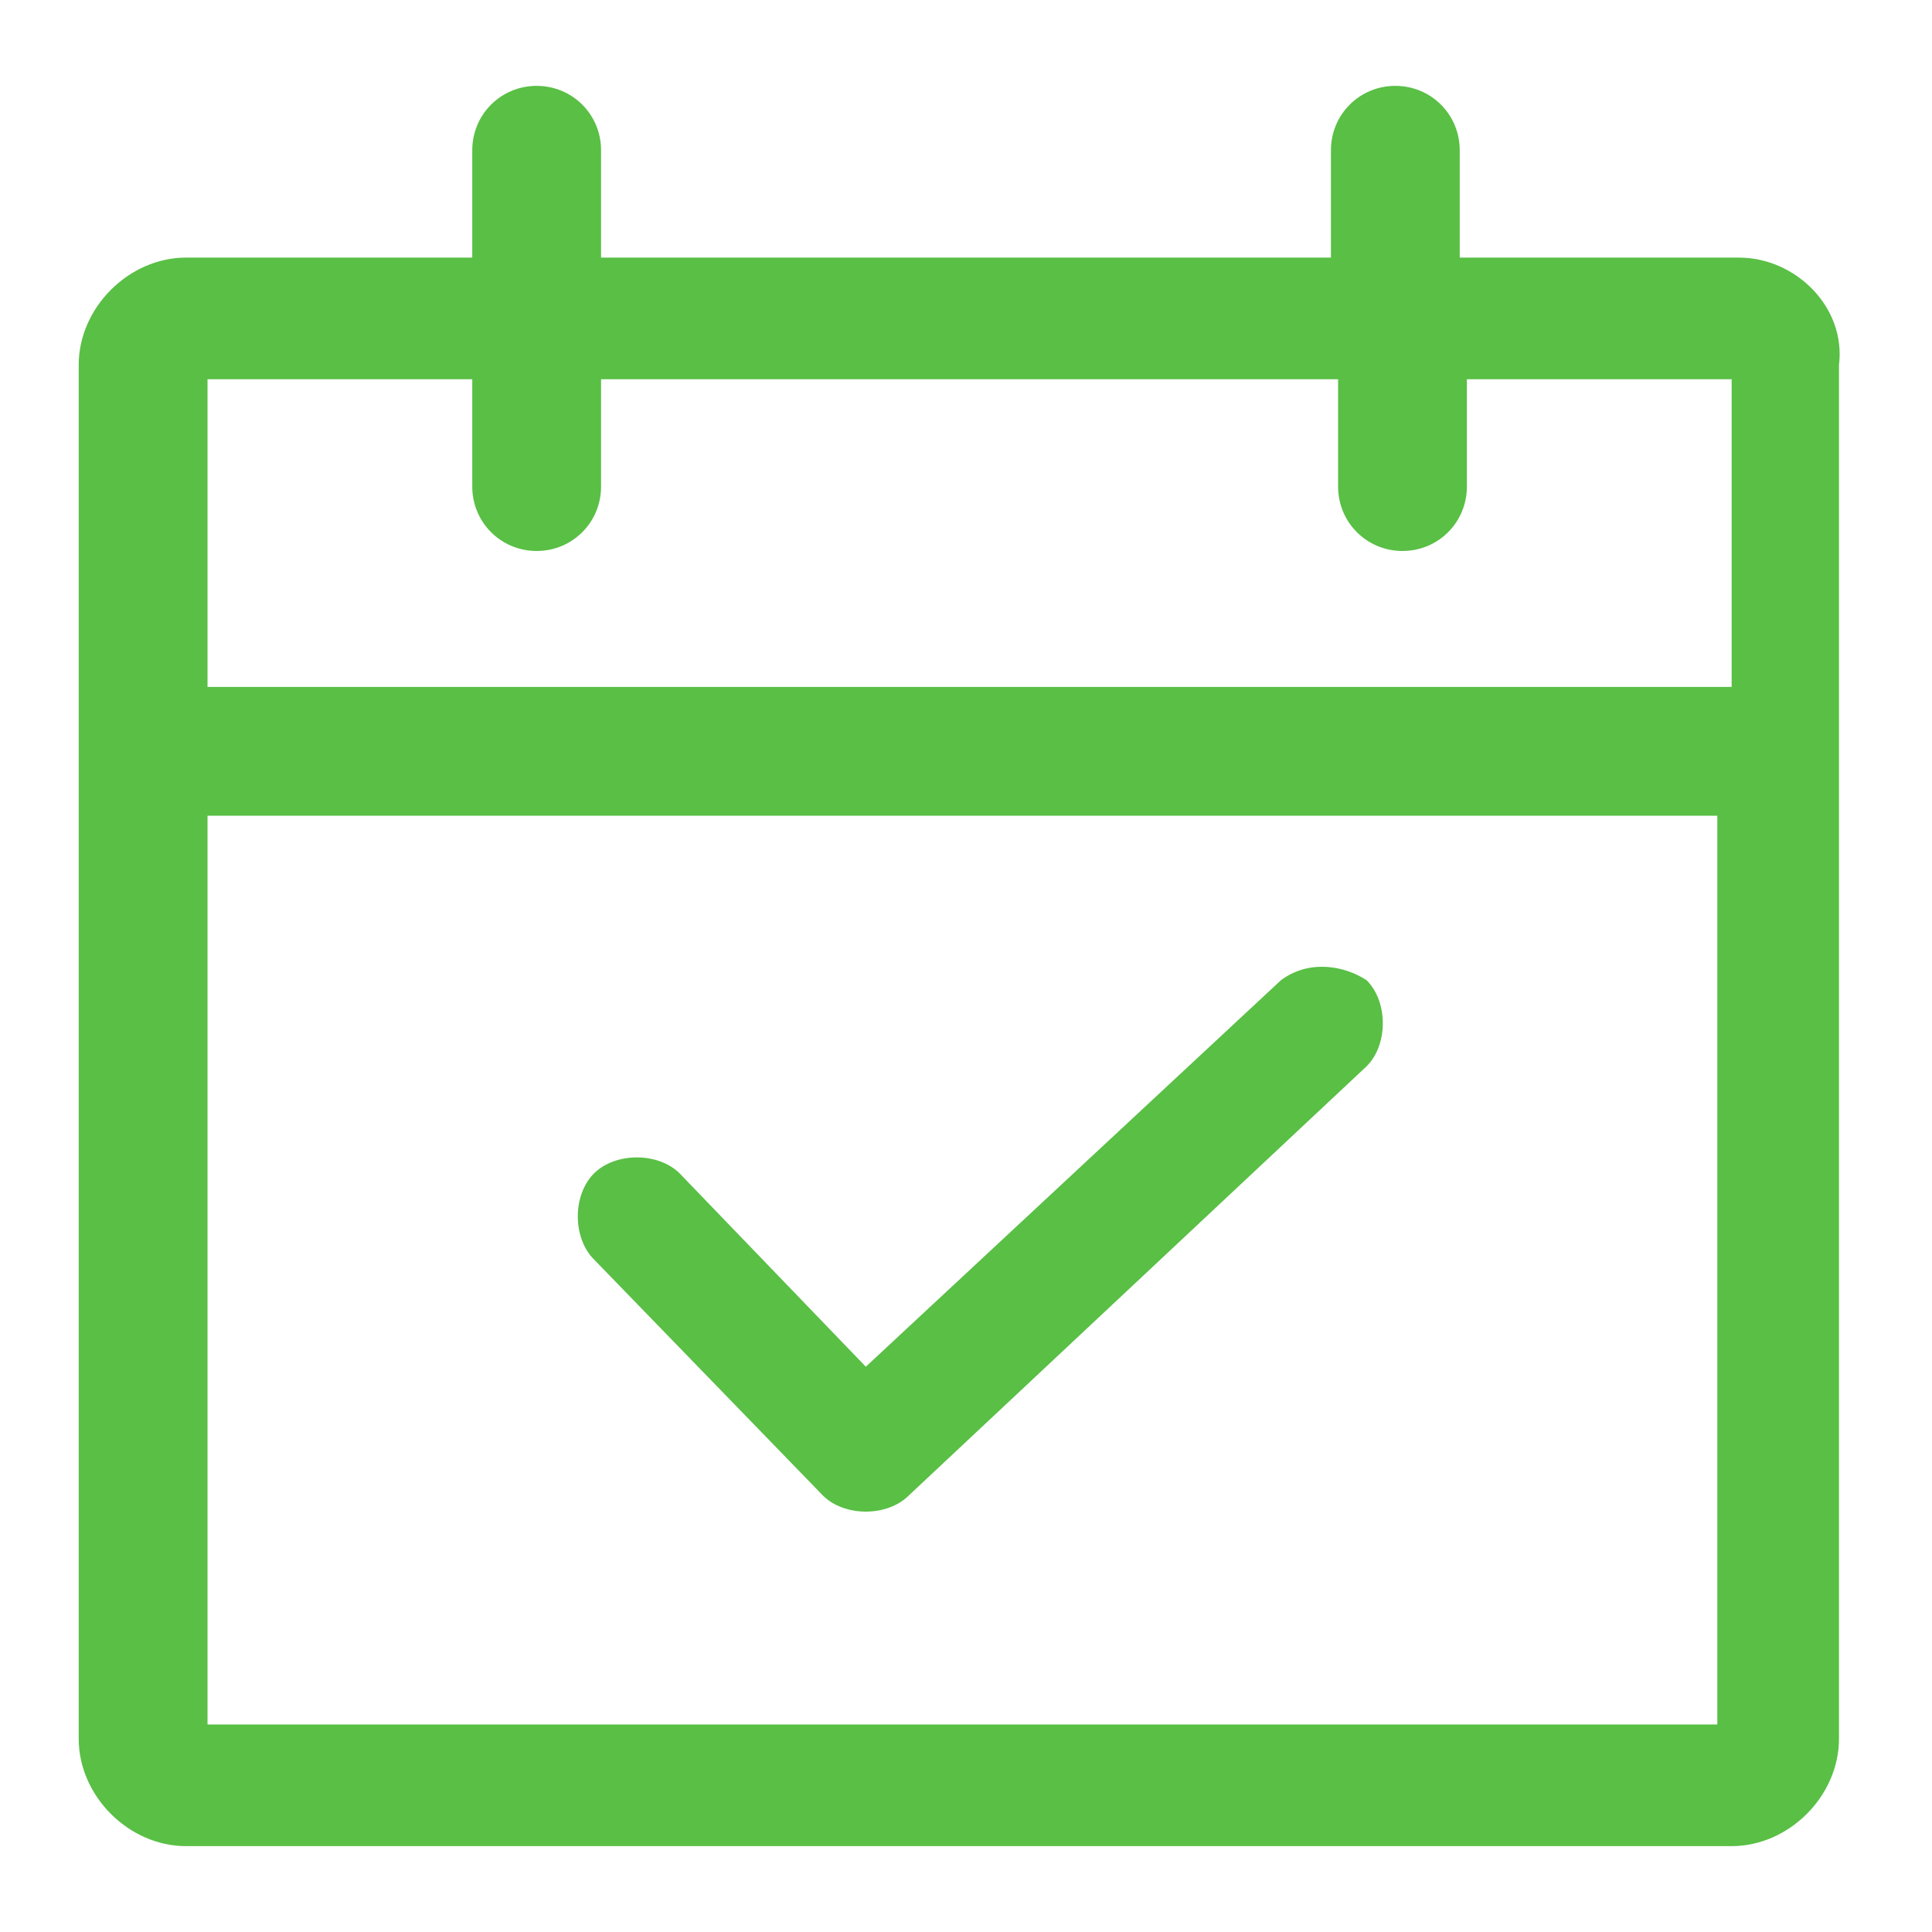 <?xml version="1.0" encoding="utf-8"?>
<!-- Generator: Adobe Illustrator 22.1.0, SVG Export Plug-In . SVG Version: 6.00 Build 0)  -->
<svg version="1.1" id="Layer_1" xmlns="http://www.w3.org/2000/svg" xmlns:xlink="http://www.w3.org/1999/xlink" x="0px" y="0px"
	 width="27px" height="27px" viewBox="0 0 27 27" style="enable-background:new 0 0 27 27;" xml:space="preserve">
<style type="text/css">
	.st0{fill:#59BF45;}
</style>
<title>Join Our Family Dates &amp;amp; Rates</title>
<g id="Icons-2">
	<path class="st0" d="M24.3,3.6h-3.9V2.1c0-0.5-0.4-0.9-0.9-0.9c-0.5,0-0.9,0.4-0.9,0.9c0,0,0,0,0,0v1.5H8.4V2.1
		c0-0.5-0.4-0.9-0.9-0.9S6.6,1.6,6.6,2.1v1.5h-4c-0.8,0-1.5,0.7-1.5,1.5v19.2c0,0.8,0.7,1.5,1.5,1.5h21.6c0.8,0,1.5-0.7,1.5-1.5V5.1
		C25.8,4.3,25.1,3.6,24.3,3.6z M6.6,5.3v1.5c0,0.5,0.4,0.9,0.9,0.9s0.9-0.4,0.9-0.9l0,0V5.3h10.3v1.5c0,0.5,0.4,0.9,0.9,0.9
		c0.5,0,0.9-0.4,0.9-0.9V5.3h3.7v4.3H2.9V5.3H6.6z M2.9,24.1V11.4h21.1v12.7H2.9z"/>
	<path class="st0" d="M17.9,13.7l-5.8,5.4l-2.6-2.7c-0.3-0.3-0.9-0.3-1.2,0c-0.3,0.3-0.3,0.9,0,1.2c0,0,0,0,0,0l3.2,3.3
		c0.3,0.3,0.9,0.3,1.2,0l6.4-6c0.3-0.3,0.3-0.9,0-1.2c0,0,0,0,0,0C18.8,13.5,18.3,13.4,17.9,13.7z"/>
</g>
</svg>
